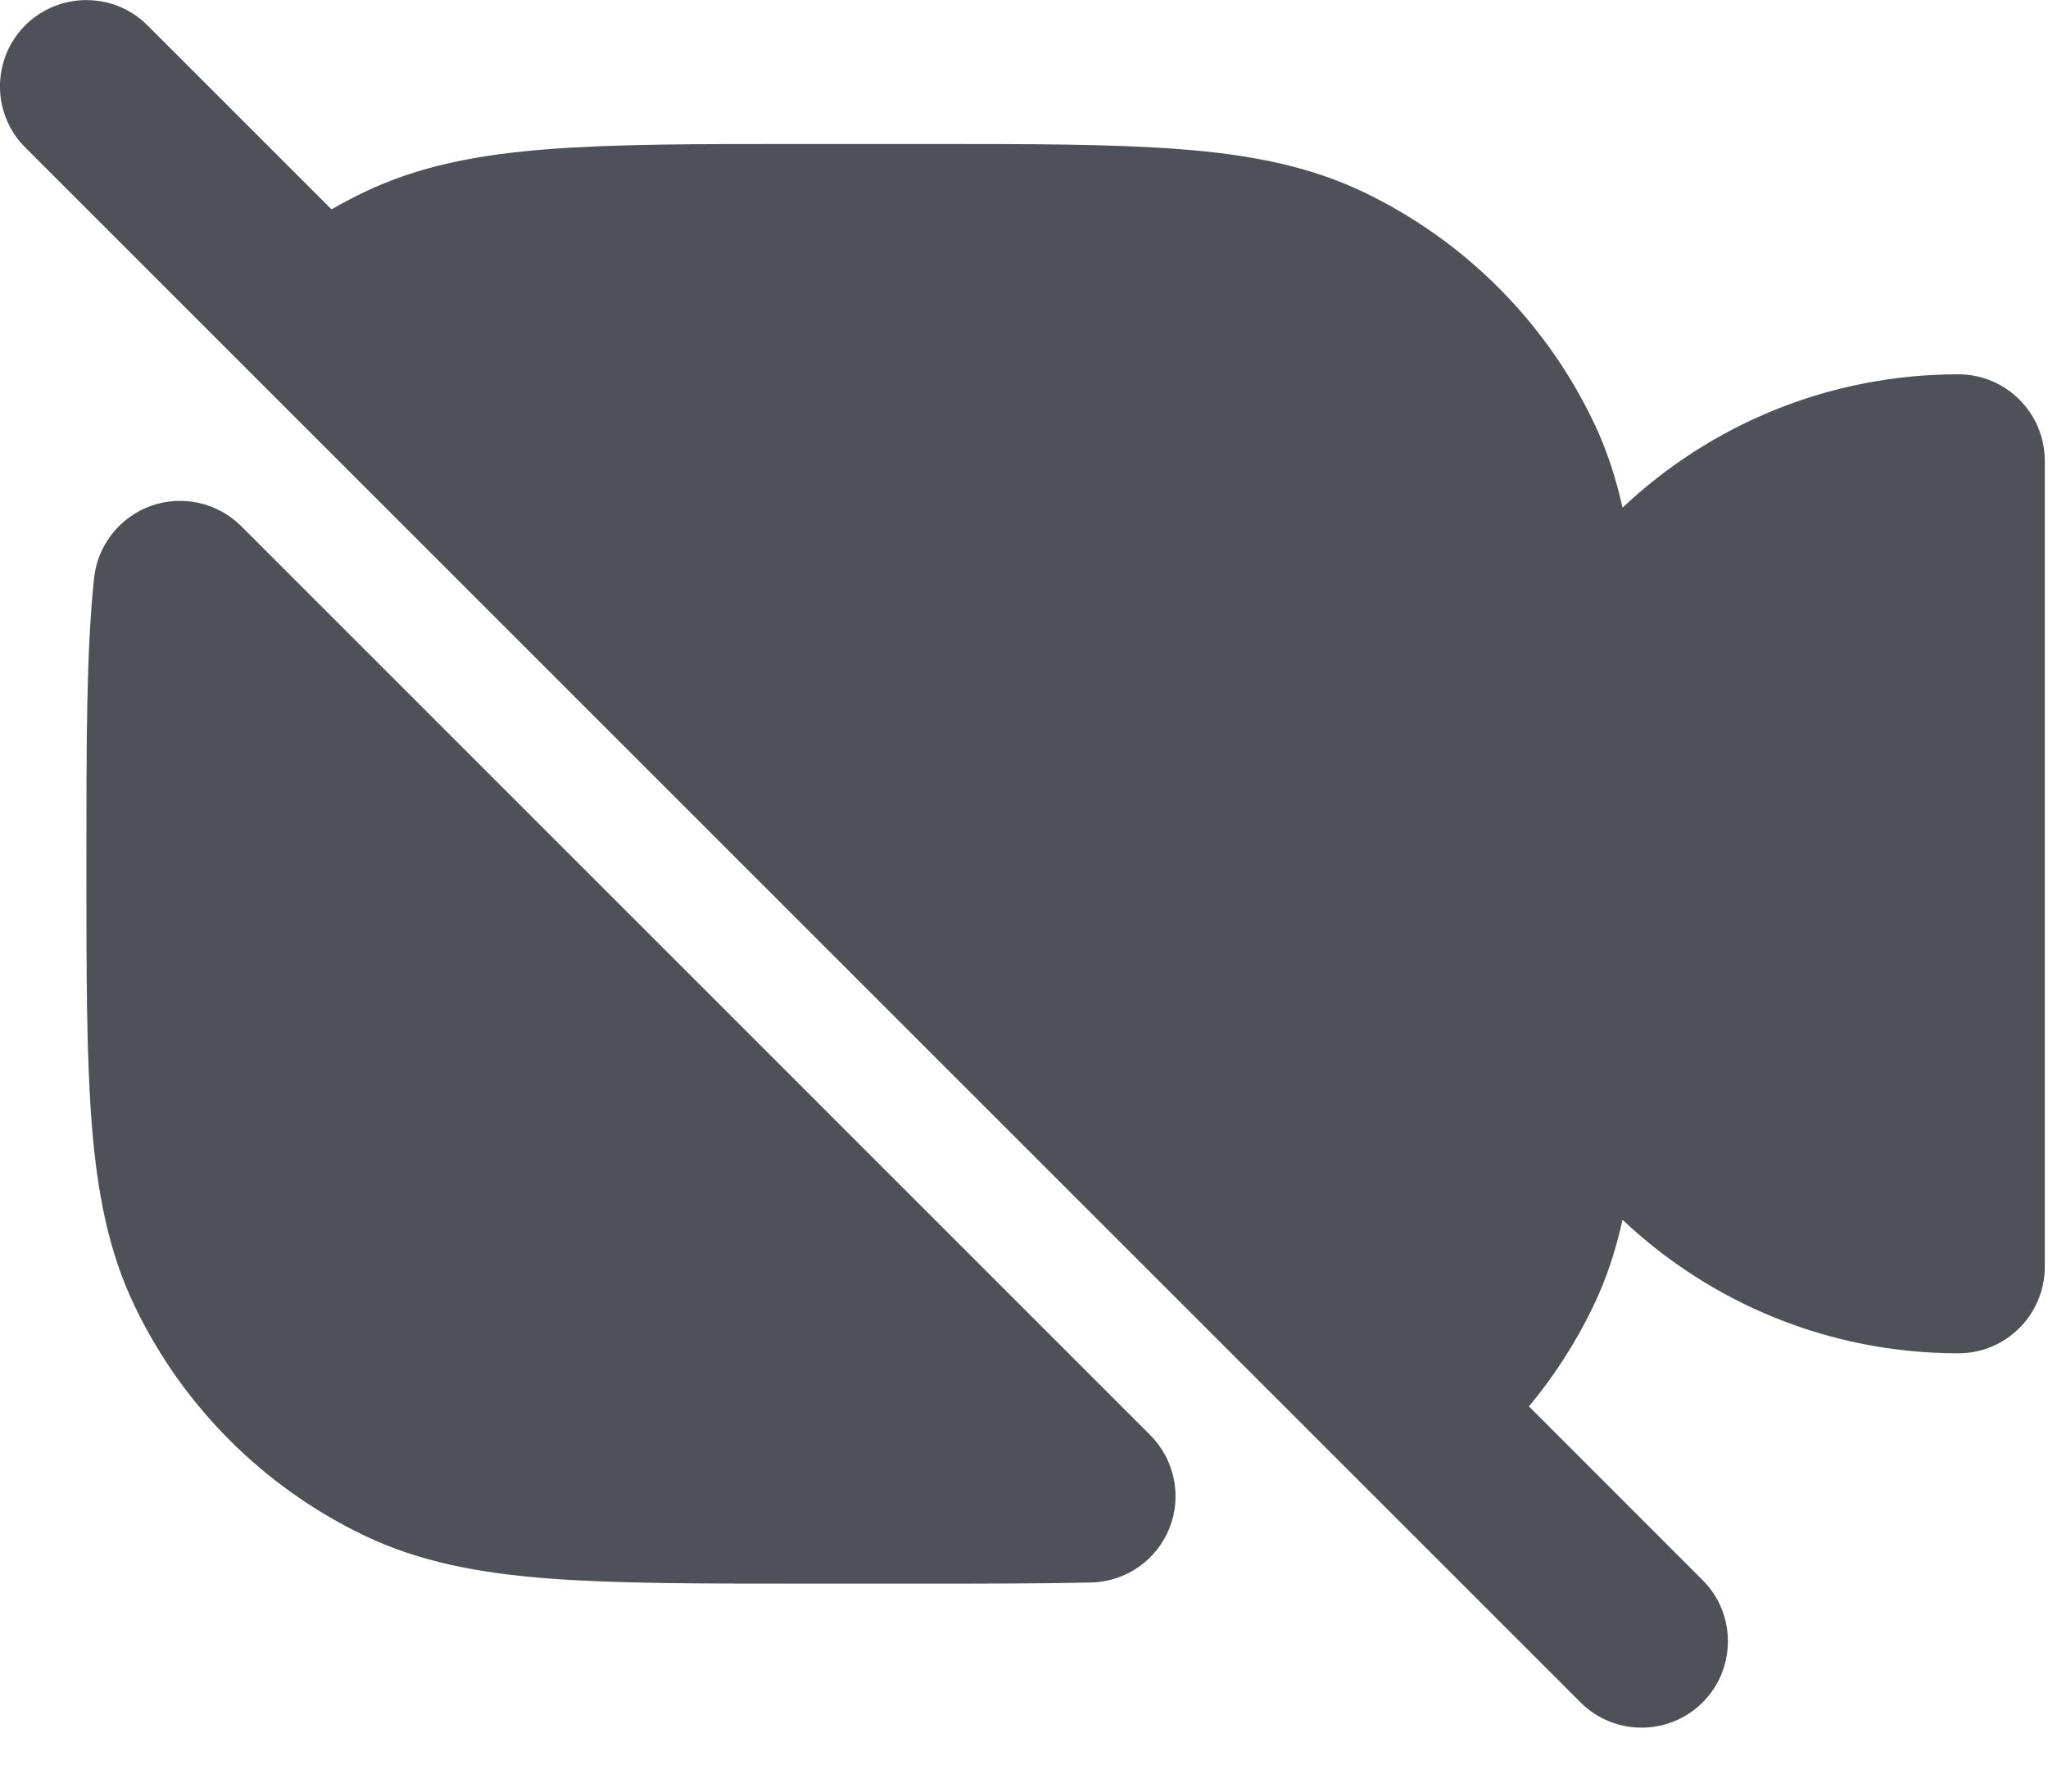 <?xml version="1.0" encoding="utf-8"?>
<svg xmlns="http://www.w3.org/2000/svg" fill="none" height="100%" overflow="visible" preserveAspectRatio="none" style="display: block;" viewBox="0 0 16 14" width="100%">
<g id="path">
<path d="M0.197 0.198C0.461 -0.065 0.889 -0.065 1.152 0.198L2.59 1.636C2.671 1.589 2.755 1.545 2.84 1.504C3.271 1.296 3.737 1.208 4.277 1.166C4.804 1.125 5.456 1.125 6.271 1.125H7.228C8.044 1.125 8.696 1.125 9.223 1.166C9.763 1.208 10.229 1.297 10.659 1.504C11.44 1.88 12.07 2.509 12.446 3.29C12.55 3.505 12.623 3.729 12.676 3.967C13.361 3.321 14.284 2.925 15.3 2.925C15.672 2.925 15.974 3.227 15.975 3.6V9.9C15.974 10.273 15.672 10.575 15.3 10.575C14.284 10.575 13.361 10.178 12.676 9.532C12.623 9.77 12.55 9.995 12.446 10.21C12.311 10.491 12.142 10.753 11.945 10.99L13.302 12.348C13.565 12.611 13.565 13.039 13.302 13.303C13.038 13.566 12.611 13.566 12.348 13.303L0.197 1.152C-0.066 0.889 -0.066 0.462 0.197 0.198Z" fill="#4F5159"/>
<path d="M1.182 3.952C1.427 3.866 1.7 3.928 1.884 4.111L8.986 11.214C9.177 11.405 9.236 11.692 9.136 11.942C9.035 12.193 8.795 12.36 8.524 12.366C8.145 12.375 7.708 12.375 7.206 12.375H6.271C5.456 12.375 4.804 12.375 4.277 12.334C3.737 12.292 3.271 12.204 2.84 11.996C2.059 11.62 1.43 10.991 1.054 10.21C0.846 9.779 0.758 9.313 0.716 8.772C0.675 8.245 0.675 7.594 0.675 6.778V6.71C0.675 5.795 0.675 5.082 0.735 4.517C0.763 4.258 0.937 4.039 1.182 3.952Z" fill="#4F5159"/>
</g>
</svg>